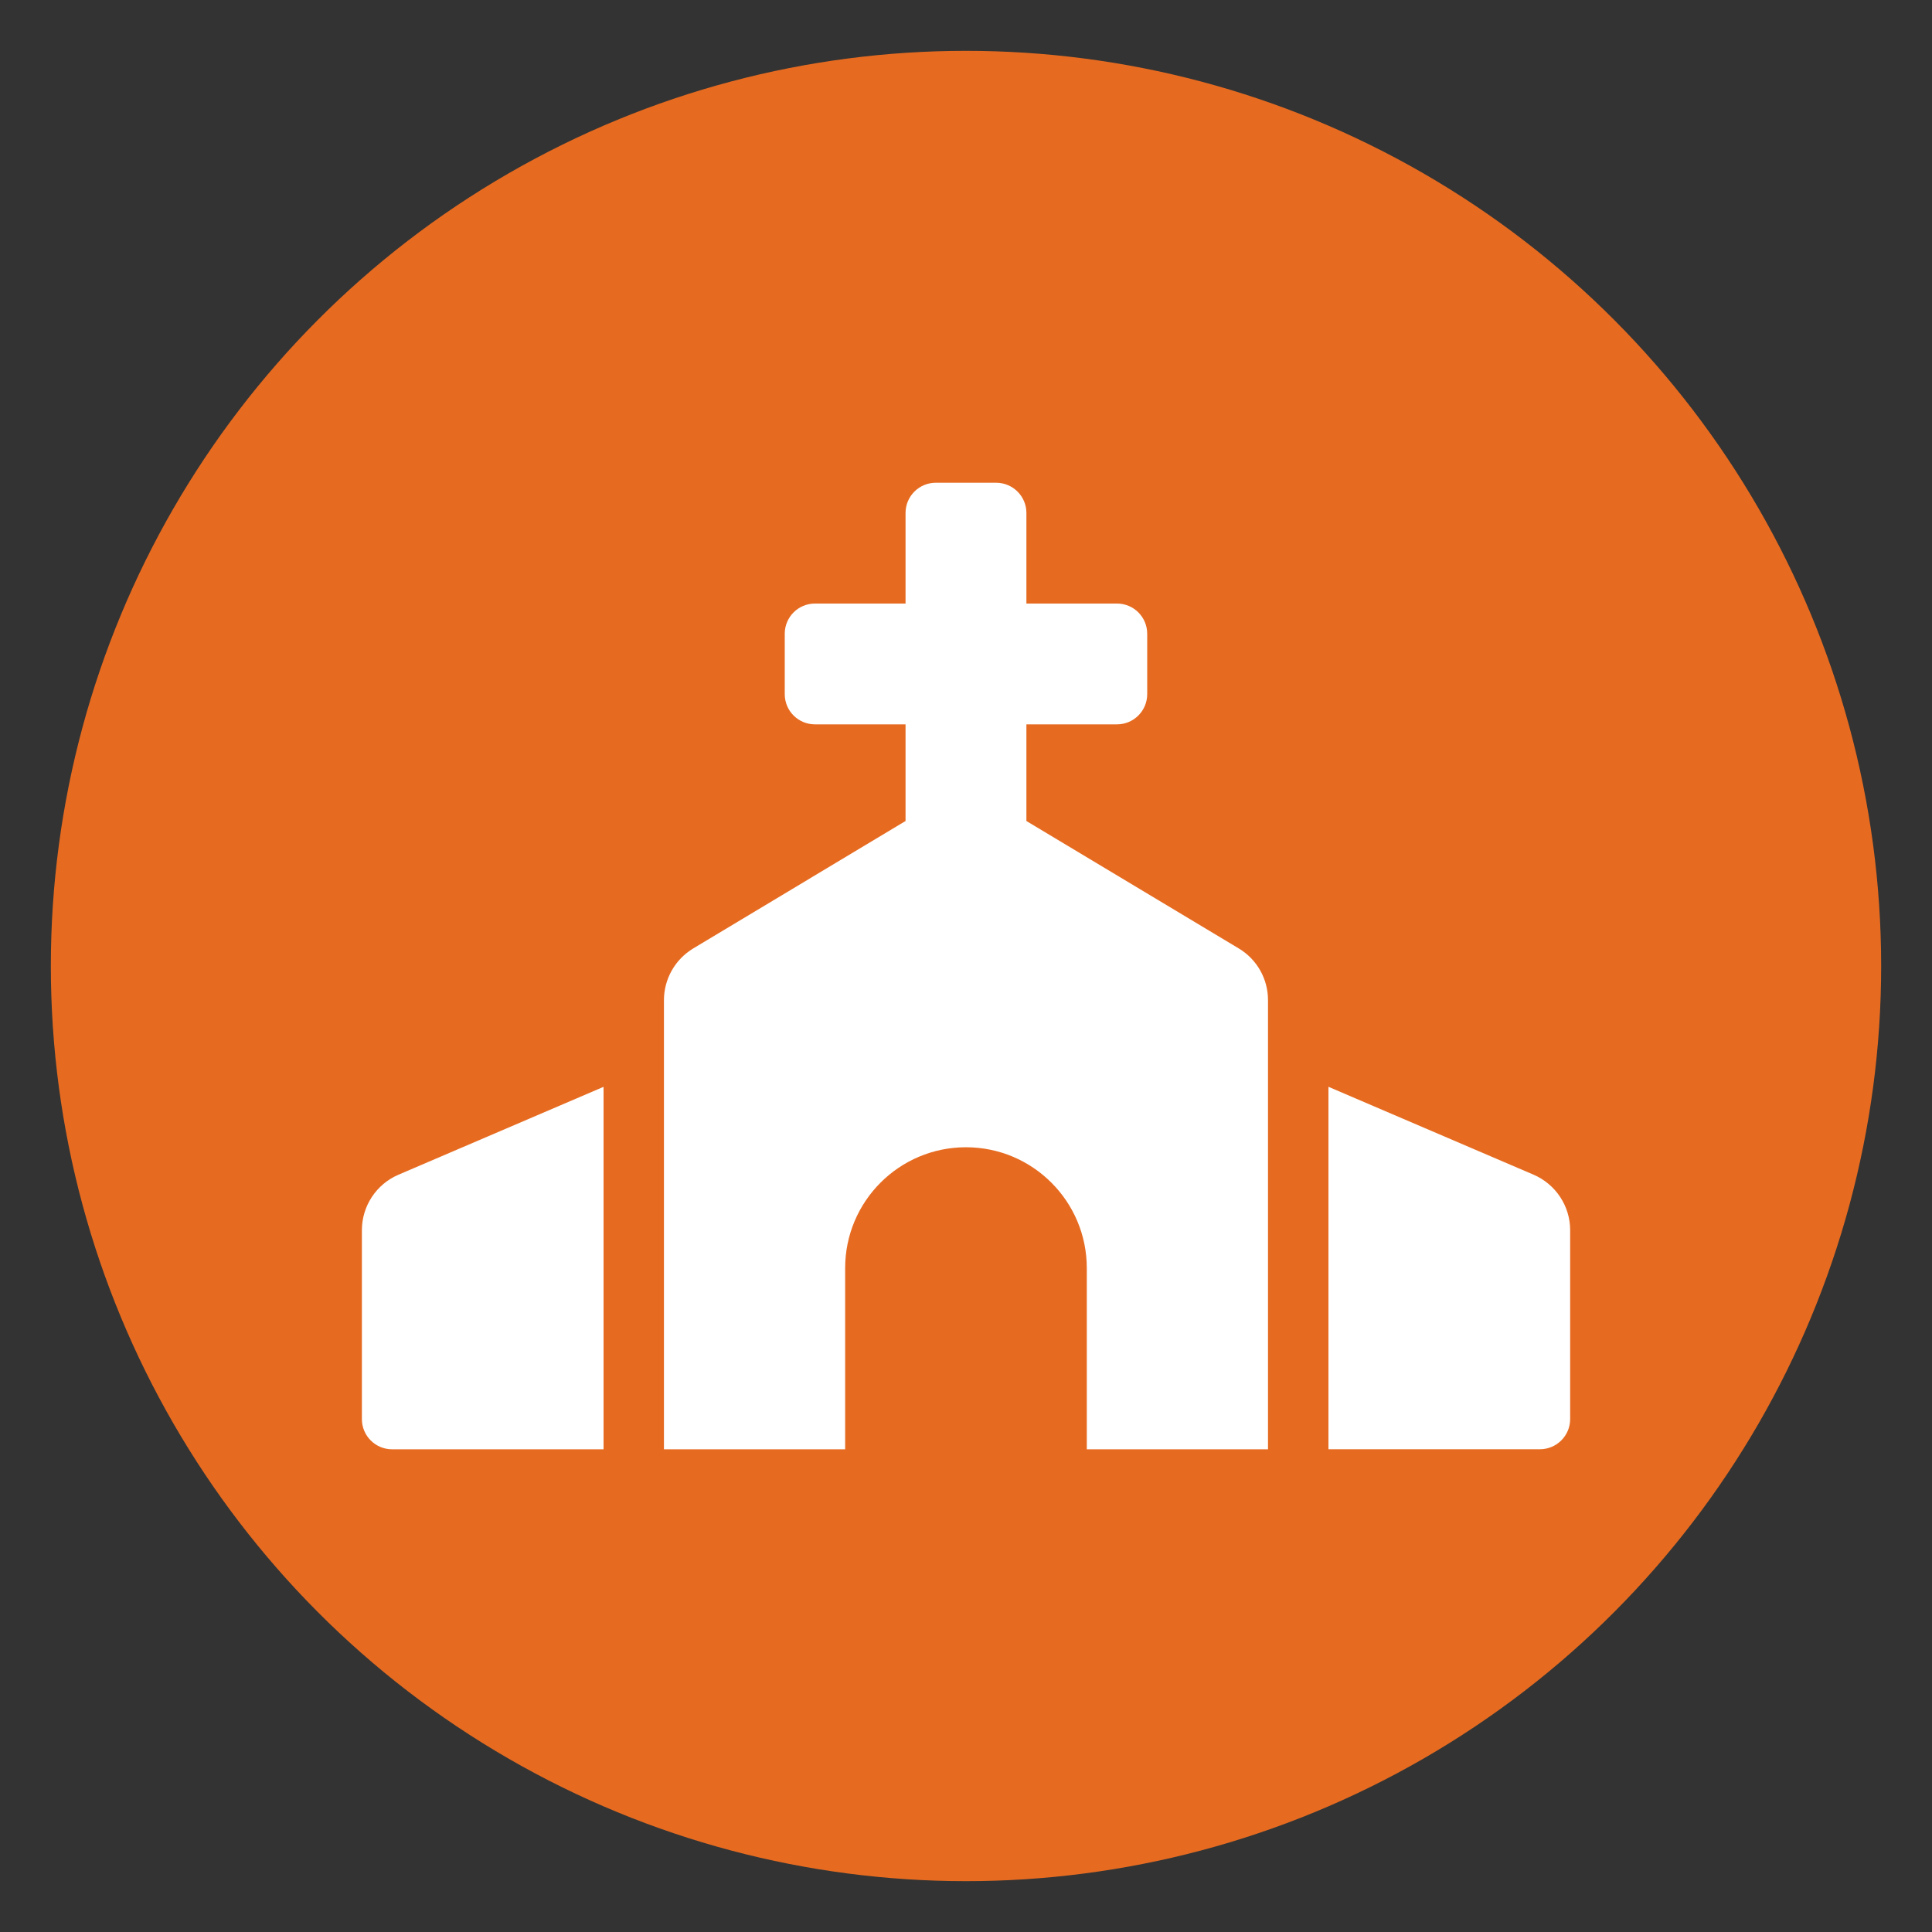 <?xml version="1.0" encoding="utf-8"?>
<!-- Generator: Adobe Illustrator 15.0.2, SVG Export Plug-In . SVG Version: 6.00 Build 0)  -->
<!DOCTYPE svg PUBLIC "-//W3C//DTD SVG 1.1//EN" "http://www.w3.org/Graphics/SVG/1.1/DTD/svg11.dtd">
<svg version="1.1" id="Livello_1" xmlns="http://www.w3.org/2000/svg" xmlns:xlink="http://www.w3.org/1999/xlink" x="0px" y="0px"
	 width="38px" height="38px" viewBox="0 0 38 38" enable-background="new 0 0 38 38" xml:space="preserve">
<rect x="0" y="0" width="38" height="38" fill="#333333" stroke="none"/>
<g>
	<circle fill="#ED712E" cx="-94.519" cy="-193.13" r="18"/>
	<path fill="#FFFFFF" d="M-94.523-205.214c0.039,0.236,0.809,4.743,0.809,6.464c0,2.625-1.396,4.497-3.458,5.25l0.647,11.949
		c0.035,0.688-0.513,1.271-1.204,1.271h-3.212c-0.688,0-1.24-0.576-1.205-1.271l0.647-11.949c-2.067-0.754-3.458-2.63-3.458-5.25
		c0-1.727,0.768-6.229,0.808-6.464c0.161-1.019,2.273-1.034,2.404,0.055v7.086c0.065,0.171,0.757,0.161,0.803,0
		c0.07-1.27,0.396-6.986,0.401-7.116c0.166-1.044,2.244-1.044,2.404,0c0.011,0.135,0.331,5.847,0.401,7.116
		c0.045,0.161,0.743,0.171,0.803,0v-7.086C-96.803-206.243-94.685-206.233-94.523-205.214z M-88.542-190.876l-0.752,9.289
		c-0.061,0.703,0.496,1.305,1.199,1.305h2.811c0.668,0,1.205-0.537,1.205-1.203v-23.288c0-0.663-0.537-1.205-1.205-1.205
		C-89.425-205.977-96.396-197.019-88.542-190.876L-88.542-190.876z"/>
</g>
<circle fill="#E66B21" cx="-212.941" cy="-178.105" r="18"/>
<path fill="#FFFFFF" d="M-205.777-179.408c-3.24,0-5.861,2.622-5.861,5.861c0,3.24,2.621,5.861,5.861,5.861s5.861-2.621,5.861-5.861
	C-199.916-176.786-202.537-179.408-205.777-179.408z M-203.172-173.291c0,0.218-0.178,0.396-0.396,0.396h-2.466
	c-0.217,0-0.395-0.178-0.395-0.396v-3.116c0-0.218,0.178-0.396,0.395-0.396h0.512c0.217,0,0.396,0.178,0.396,0.396v2.21h1.559
	c0.218,0,0.396,0.178,0.396,0.395V-173.291z M-205.777-180.71c0.22,0,0.436,0.013,0.651,0.033v-1.987
	c0-1.042-0.912-1.954-1.954-1.954h-3.256v-1.954c0-1.042-0.912-1.954-1.954-1.954h-6.513c-1.042,0-1.954,0.912-1.954,1.954v1.954
	h-3.256c-1.042,0-1.954,0.912-1.954,1.954v3.256h16.083C-208.719-180.226-207.305-180.71-205.777-180.71z M-212.941-184.618h-5.21
	v-1.303h5.21V-184.618z M-212.664-175.5h-4.836c-0.36,0-0.651-0.292-0.651-0.652v-1.953h-7.815v5.861
	c0,1.042,0.912,1.954,1.954,1.954h11.863c-0.502-0.979-0.791-2.083-0.791-3.257C-212.941-174.225-212.84-174.879-212.664-175.5z"/>
<circle fill="#E66B21" cx="-463" cy="-132" r="18"/>
<path fill="#FFFFFF" d="M-452.191-139.212l-10.314-3.964c-0.319-0.12-0.67-0.12-0.989,0l-10.314,3.964
	c-0.275,0.103-0.457,0.366-0.457,0.659v1.624c0,0.389,0.314,0.704,0.704,0.704h21.122c0.39,0,0.705-0.315,0.705-0.704v-1.624
	C-451.734-138.846-451.917-139.109-452.191-139.212z M-471.449-134.816v7.041h-0.704c-0.389,0-0.704,0.315-0.704,0.704v2.112h19.715
	v-2.112c0-0.389-0.315-0.704-0.705-0.704h-0.703v-7.041h-2.816v7.041h-4.225v-7.041h-2.816v7.041h-4.225v-7.041H-471.449z
	 M-452.439-123.551h-21.122c-0.389,0-0.704,0.314-0.704,0.704v1.408c0,0.389,0.314,0.704,0.704,0.704h21.122
	c0.39,0,0.705-0.315,0.705-0.704v-1.408C-451.734-123.236-452.05-123.551-452.439-123.551z"/>
<circle fill="#E66B21" cx="19" cy="19" r="18"/>
<path fill="#FFFFFF" d="M24.364,18.654l-4.176-2.506v-1.901h1.782c0.328,0,0.594-0.266,0.594-0.594v-1.188
	c0-0.328-0.266-0.594-0.594-0.594h-1.782v-1.782c0-0.329-0.267-0.594-0.595-0.594h-1.188c-0.328,0-0.594,0.266-0.594,0.594v1.782
	h-1.782c-0.328,0-0.594,0.266-0.594,0.594v1.188c0,0.329,0.266,0.594,0.594,0.594h1.782v1.901l-4.175,2.506
	c-0.358,0.215-0.577,0.602-0.577,1.019v8.833h3.564v-3.564c0-1.313,1.064-2.377,2.376-2.377s2.377,1.064,2.377,2.377v3.564h3.564
	v-8.833C24.941,19.255,24.723,18.869,24.364,18.654z M7.118,24.197v3.715c0,0.328,0.266,0.594,0.594,0.594h4.159v-7.129
	l-4.033,1.728C7.401,23.292,7.118,23.722,7.118,24.197z M30.162,23.104l-4.033-1.728v7.129h4.159c0.328,0,0.595-0.266,0.595-0.594
	v-3.715C30.883,23.722,30.599,23.292,30.162,23.104z"/>
</svg>

